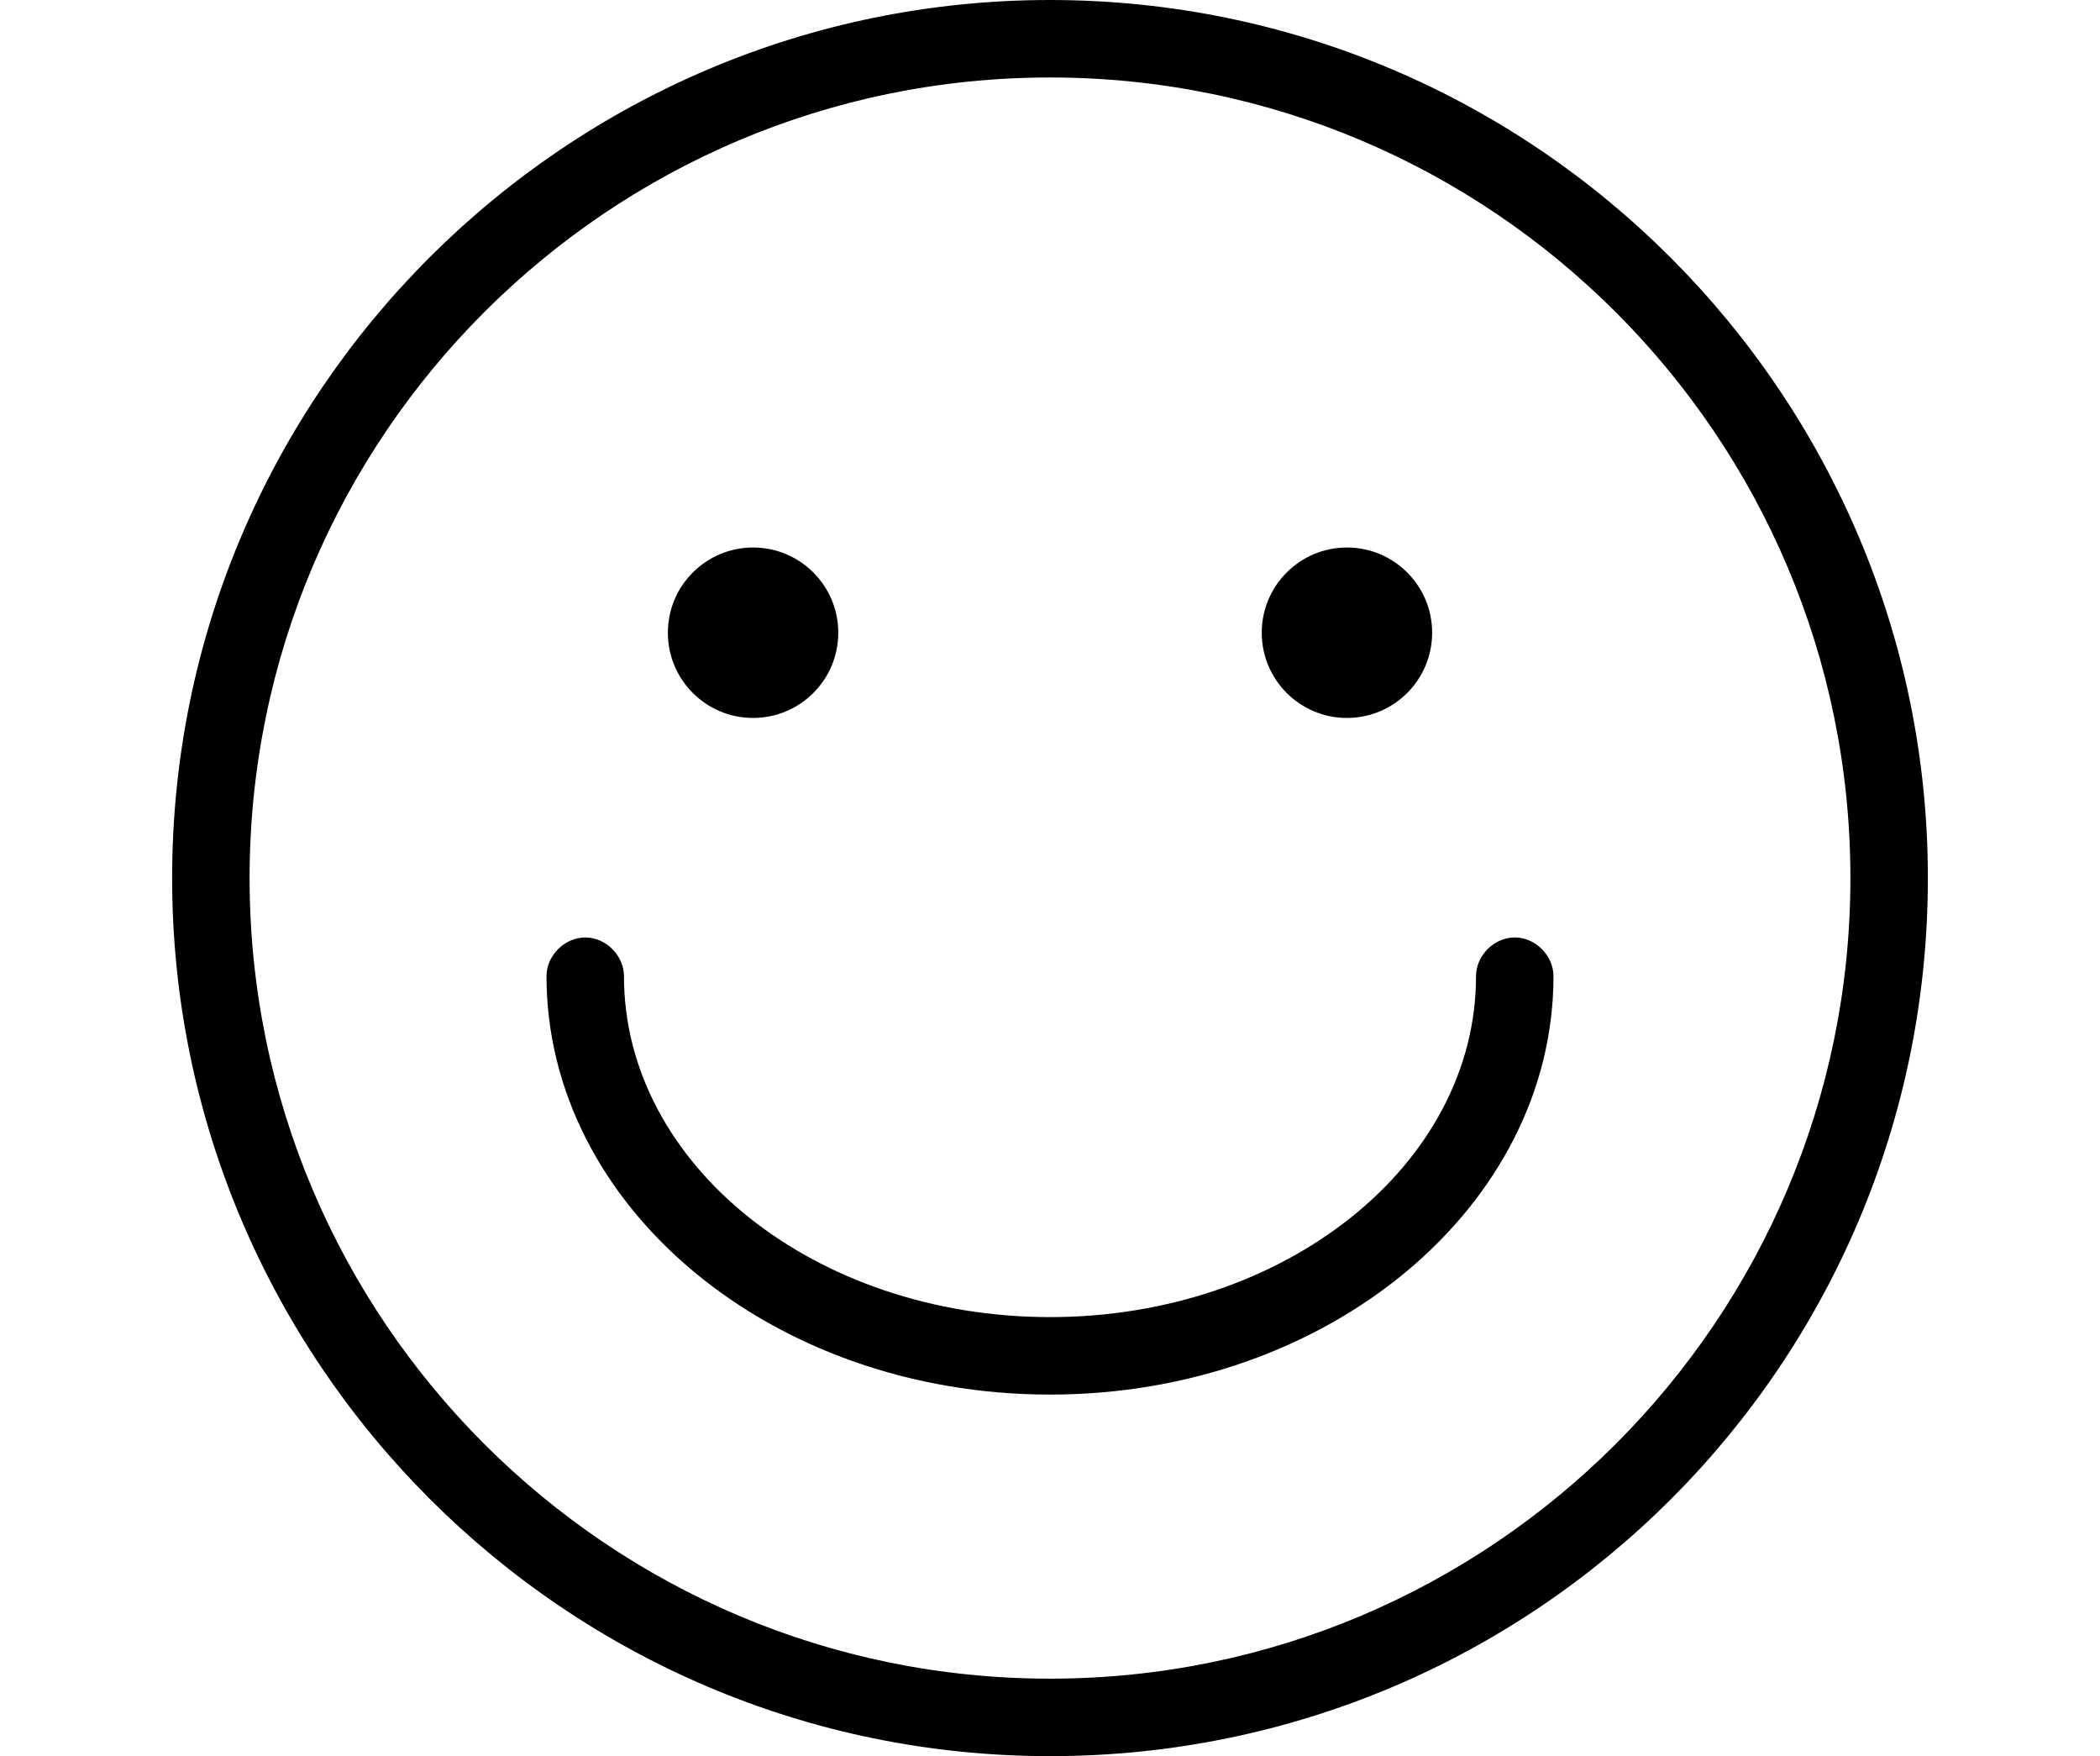 <?xml version="1.0" encoding="utf-8"?>
<!-- Generator: Adobe Illustrator 16.0.0, SVG Export Plug-In . SVG Version: 6.00 Build 0)  -->
<!DOCTYPE svg PUBLIC "-//W3C//DTD SVG 1.1//EN" "http://www.w3.org/Graphics/SVG/1.1/DTD/svg11.dtd">
<svg version="1.1" id="Layer_1" xmlns="http://www.w3.org/2000/svg" xmlns:xlink="http://www.w3.org/1999/xlink" x="0px" y="0px"
	 width="122px" height="102px" viewBox="0 0 122 102" enable-background="new 0 0 122 102" xml:space="preserve">
<g>
	<path d="M61,102c-28.2,0-51-22.95-51-51C10,22.8,32.95,0,61,0c28.199,0,51,22.95,51,51C112,79.199,89.199,102,61,102 M61,4.5
		C35.351,4.5,14.5,25.351,14.5,51c0,25.65,20.851,46.5,46.5,46.5c25.65,0,46.5-20.85,46.5-46.5C107.5,25.351,86.65,4.5,61,4.5"/>
	<path d="M43.75,31.8c2.733,0,4.95,2.217,4.95,4.95c0,2.734-2.217,4.95-4.95,4.95c-2.734,0-4.95-2.215-4.95-4.95
		C38.8,34.017,41.016,31.8,43.75,31.8"/>
	<path d="M78.25,31.8c2.734,0,4.951,2.217,4.951,4.95c0,2.734-2.217,4.95-4.951,4.95c-2.732,0-4.949-2.215-4.949-4.95
		C73.301,34.017,75.518,31.8,78.25,31.8"/>
	<path d="M61,81c-16.2,0-29.25-10.949-29.25-24.3c0-1.2,1.05-2.251,2.25-2.251s2.25,1.051,2.25,2.251
		c0,10.95,11.101,19.8,24.75,19.8c13.652,0,24.75-8.85,24.75-19.8c0-1.2,1.051-2.251,2.25-2.251s2.25,1.051,2.25,2.251
		C90.25,70.051,77.201,81,61,81"/>
</g>
</svg>
